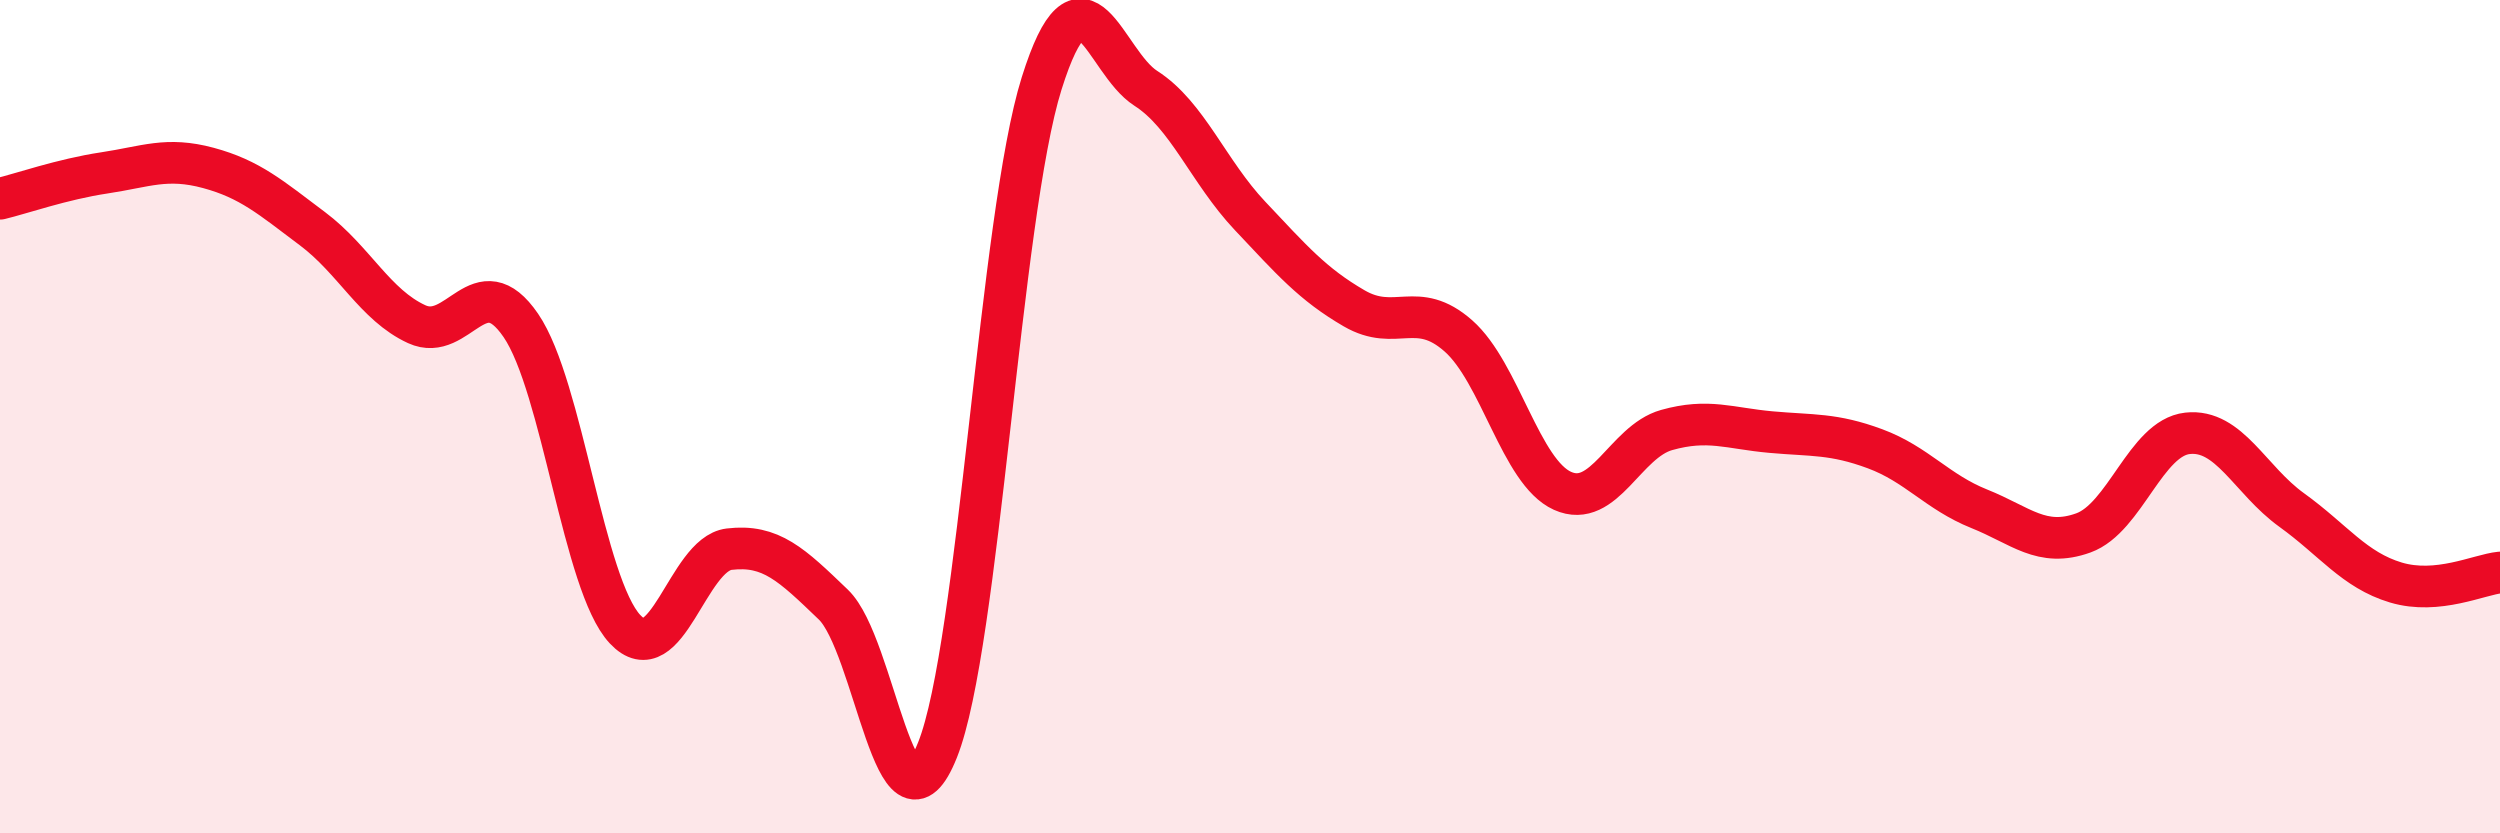 
    <svg width="60" height="20" viewBox="0 0 60 20" xmlns="http://www.w3.org/2000/svg">
      <path
        d="M 0,4.77 C 0.5,4.65 1.5,4.3 2.5,4.15 C 3.5,4 4,3.76 5,4.03 C 6,4.3 6.5,4.74 7.5,5.49 C 8.5,6.24 9,7.32 10,7.78 C 11,8.24 11.5,6.35 12.5,7.81 C 13.5,9.27 14,14.03 15,15.1 C 16,16.17 16.5,13.3 17.5,13.18 C 18.5,13.06 19,13.55 20,14.51 C 21,15.47 21.5,20.5 22.5,18 C 23.5,15.5 24,5.18 25,2 C 26,-1.18 26.5,1.48 27.5,2.12 C 28.5,2.76 29,4.12 30,5.18 C 31,6.24 31.5,6.82 32.5,7.4 C 33.5,7.98 34,7.18 35,8.06 C 36,8.94 36.5,11.33 37.5,11.78 C 38.5,12.23 39,10.6 40,10.32 C 41,10.04 41.5,10.28 42.5,10.37 C 43.5,10.46 44,10.4 45,10.77 C 46,11.14 46.5,11.81 47.5,12.21 C 48.5,12.61 49,13.15 50,12.79 C 51,12.43 51.5,10.51 52.5,10.4 C 53.5,10.29 54,11.52 55,12.24 C 56,12.96 56.5,13.68 57.5,13.98 C 58.5,14.28 59.5,13.79 60,13.74L60 20L0 20Z"
        fill="#EB0A25"
        opacity="0.1"
        stroke-linecap="round"
        stroke-linejoin="round"
      />
      <path
        d="M 0,4.77 C 0.5,4.65 1.5,4.3 2.5,4.15 C 3.5,4 4,3.76 5,4.03 C 6,4.3 6.5,4.74 7.5,5.49 C 8.5,6.24 9,7.32 10,7.78 C 11,8.24 11.5,6.35 12.5,7.81 C 13.5,9.27 14,14.03 15,15.1 C 16,16.17 16.5,13.3 17.5,13.18 C 18.5,13.06 19,13.55 20,14.51 C 21,15.47 21.5,20.5 22.5,18 C 23.5,15.5 24,5.18 25,2 C 26,-1.18 26.5,1.48 27.5,2.12 C 28.5,2.76 29,4.12 30,5.18 C 31,6.24 31.5,6.82 32.5,7.4 C 33.5,7.98 34,7.18 35,8.06 C 36,8.94 36.5,11.33 37.5,11.78 C 38.5,12.23 39,10.6 40,10.32 C 41,10.04 41.5,10.28 42.5,10.37 C 43.5,10.46 44,10.4 45,10.77 C 46,11.14 46.5,11.81 47.5,12.21 C 48.5,12.61 49,13.15 50,12.79 C 51,12.43 51.5,10.51 52.5,10.4 C 53.5,10.29 54,11.52 55,12.24 C 56,12.96 56.5,13.68 57.5,13.98 C 58.5,14.28 59.5,13.79 60,13.74"
        stroke="#EB0A25"
        stroke-width="1"
        fill="none"
        stroke-linecap="round"
        stroke-linejoin="round"
      />
    </svg>
  